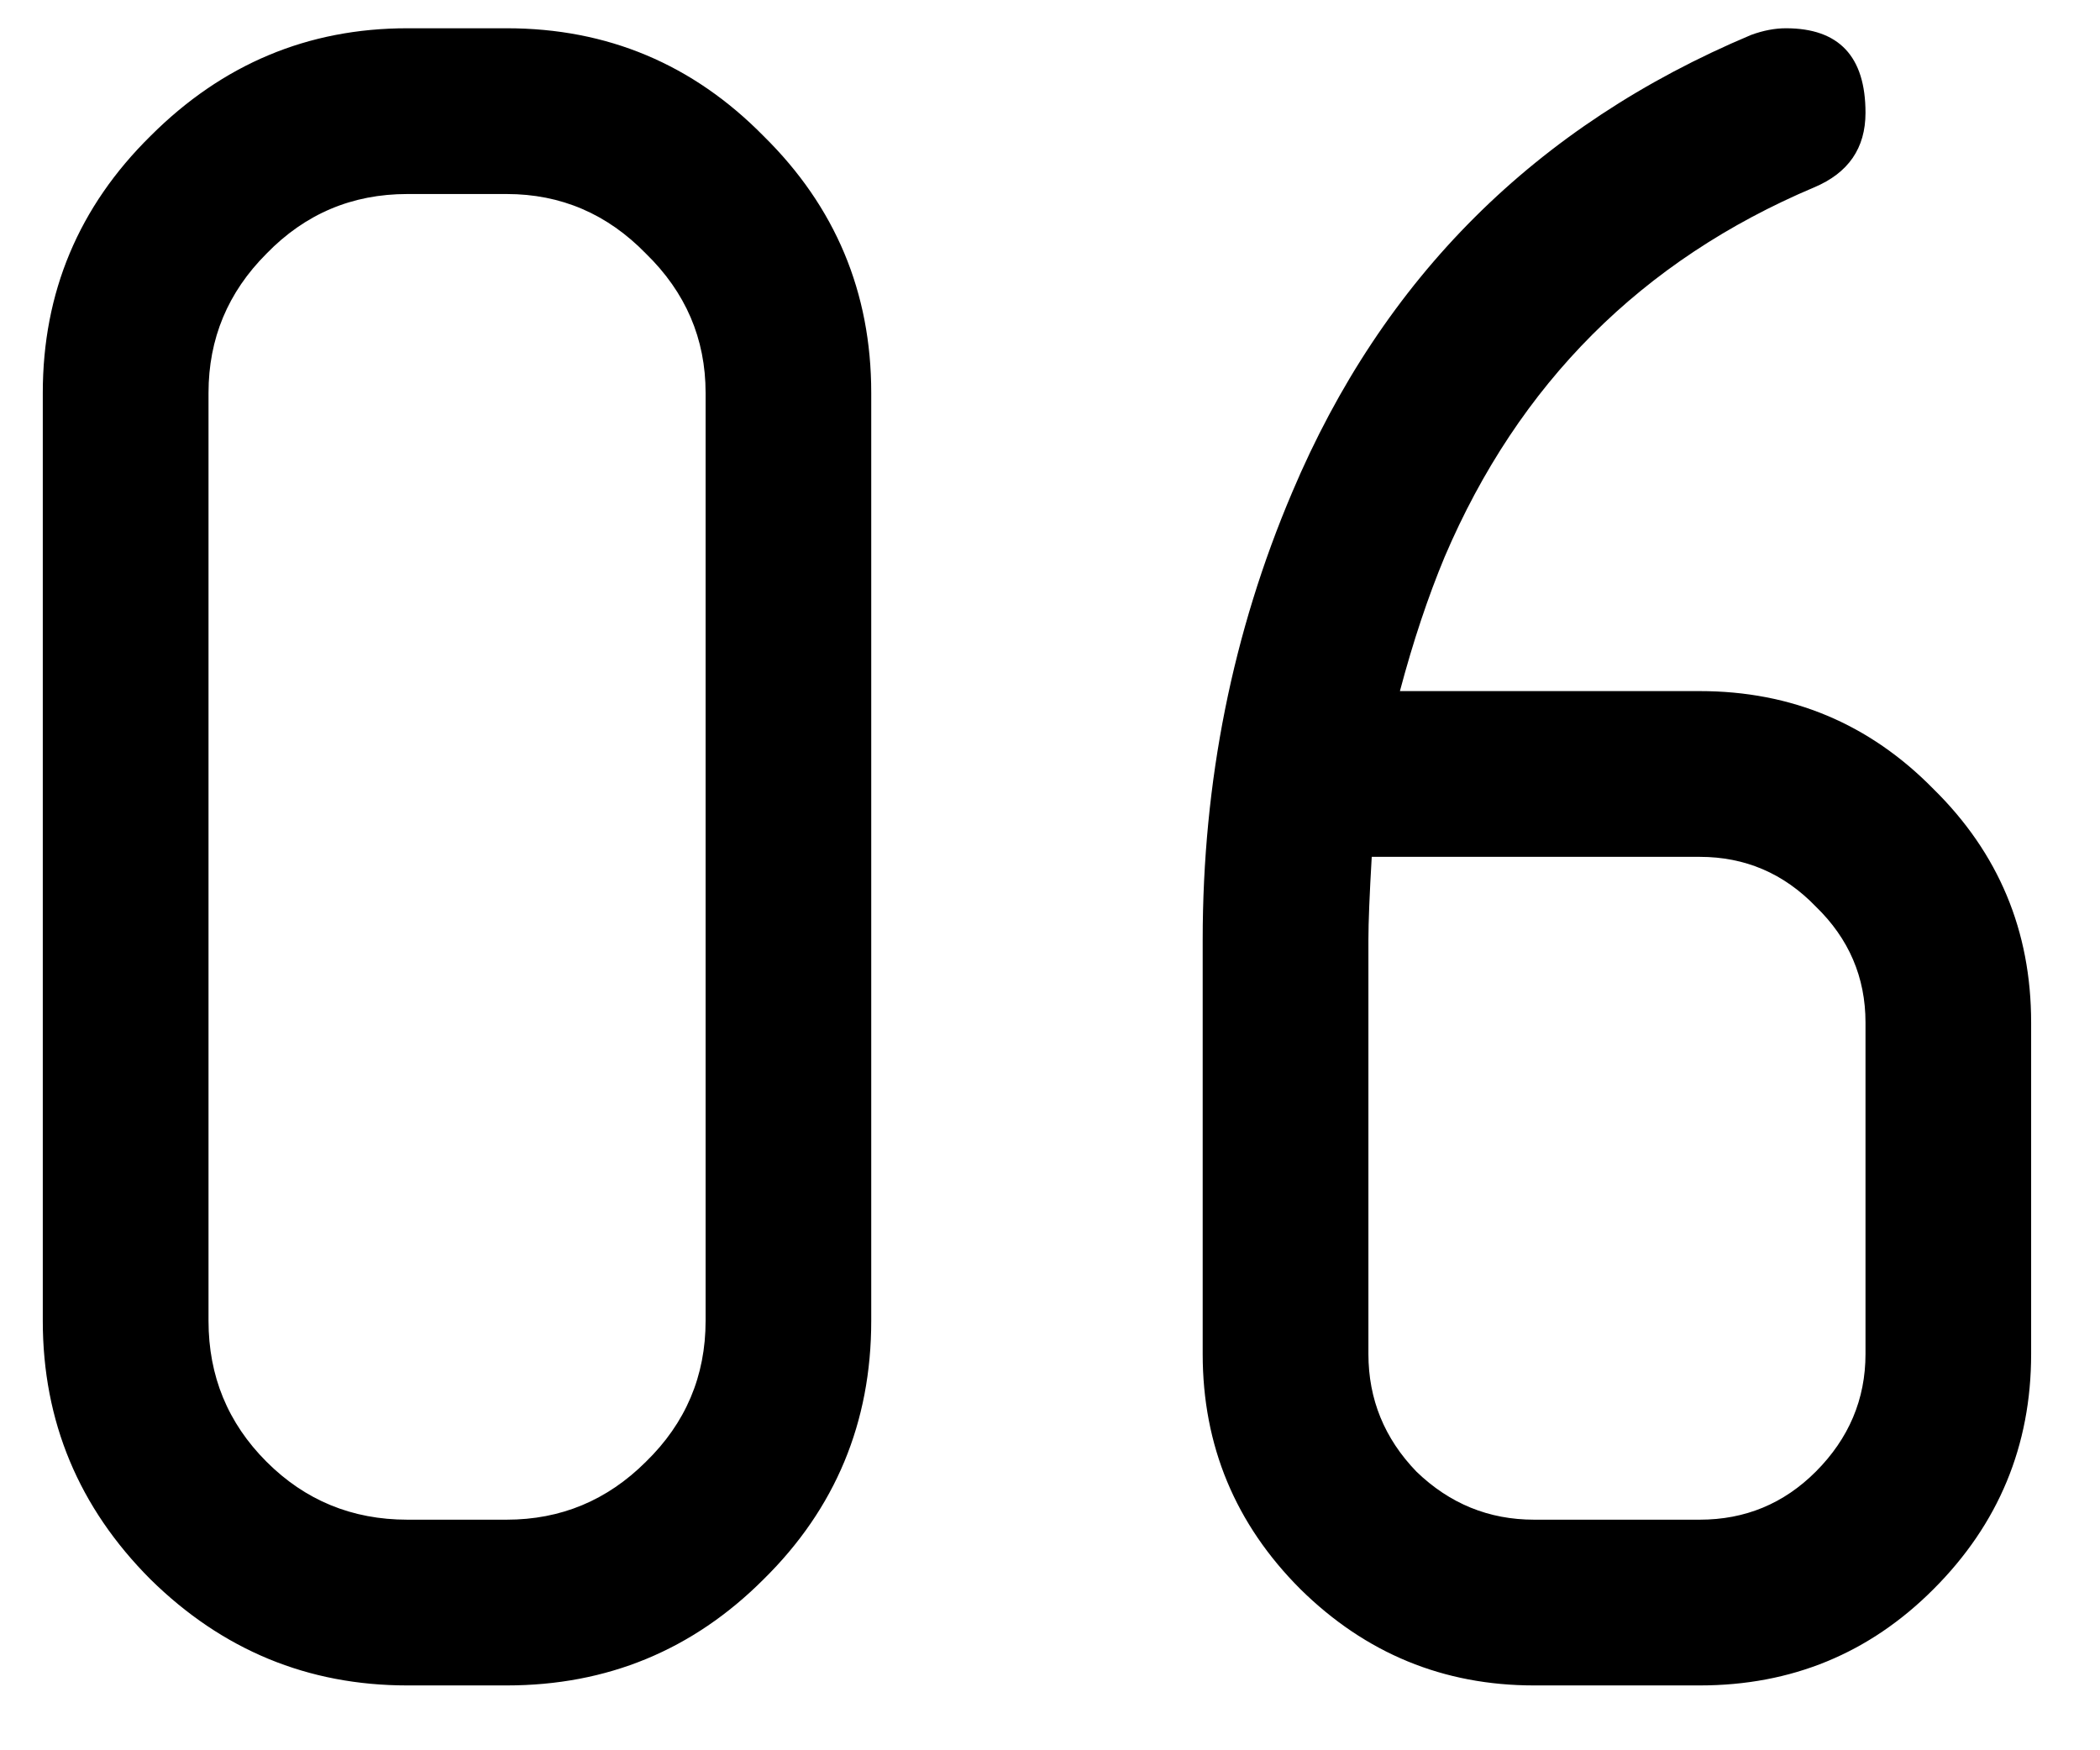 <?xml version="1.0" encoding="UTF-8"?> <svg xmlns="http://www.w3.org/2000/svg" width="24" height="20" viewBox="0 0 24 20" fill="none"><path d="M8.064 15.093V4.489C8.064 3.87 7.836 3.34 7.382 2.898C6.94 2.444 6.41 2.217 5.791 2.217H4.655C4.024 2.217 3.487 2.444 3.046 2.898C2.604 3.34 2.383 3.87 2.383 4.489V15.093C2.383 15.724 2.604 16.261 3.046 16.703C3.487 17.144 4.024 17.365 4.655 17.365H5.791C6.41 17.365 6.94 17.144 7.382 16.703C7.836 16.261 8.064 15.724 8.064 15.093ZM9.957 15.093C9.957 16.254 9.547 17.239 8.726 18.047C7.918 18.855 6.94 19.259 5.791 19.259H4.655C3.519 19.259 2.541 18.855 1.72 18.047C0.9 17.226 0.489 16.242 0.489 15.093V4.489C0.489 3.34 0.9 2.362 1.72 1.554C2.541 0.733 3.519 0.323 4.655 0.323H5.791C6.94 0.323 7.918 0.733 8.726 1.554C9.547 2.362 9.957 3.34 9.957 4.489V15.093ZM15.999 7.897H19.426C20.474 7.897 21.364 8.27 22.096 9.015C22.841 9.747 23.213 10.637 23.213 11.684V15.472C23.213 16.519 22.841 17.416 22.096 18.16C21.364 18.893 20.474 19.259 19.426 19.259H17.532C16.497 19.259 15.607 18.893 14.863 18.16C14.118 17.416 13.745 16.519 13.745 15.472V10.738C13.745 8.933 14.086 7.228 14.768 5.625C15.803 3.176 17.551 1.434 20.013 0.399C20.152 0.348 20.285 0.323 20.411 0.323C21.017 0.323 21.32 0.645 21.32 1.289C21.32 1.693 21.124 1.977 20.733 2.141C18.763 2.974 17.356 4.382 16.51 6.364C16.321 6.818 16.15 7.329 15.999 7.897ZM15.677 9.791C15.652 10.22 15.639 10.536 15.639 10.738V15.472C15.639 15.989 15.822 16.437 16.188 16.816C16.567 17.182 17.015 17.365 17.532 17.365H19.426C19.944 17.365 20.386 17.182 20.752 16.816C21.13 16.437 21.32 15.989 21.32 15.472V11.684C21.32 11.167 21.13 10.725 20.752 10.359C20.386 9.98 19.944 9.791 19.426 9.791H15.677Z" fill="black"></path></svg> 